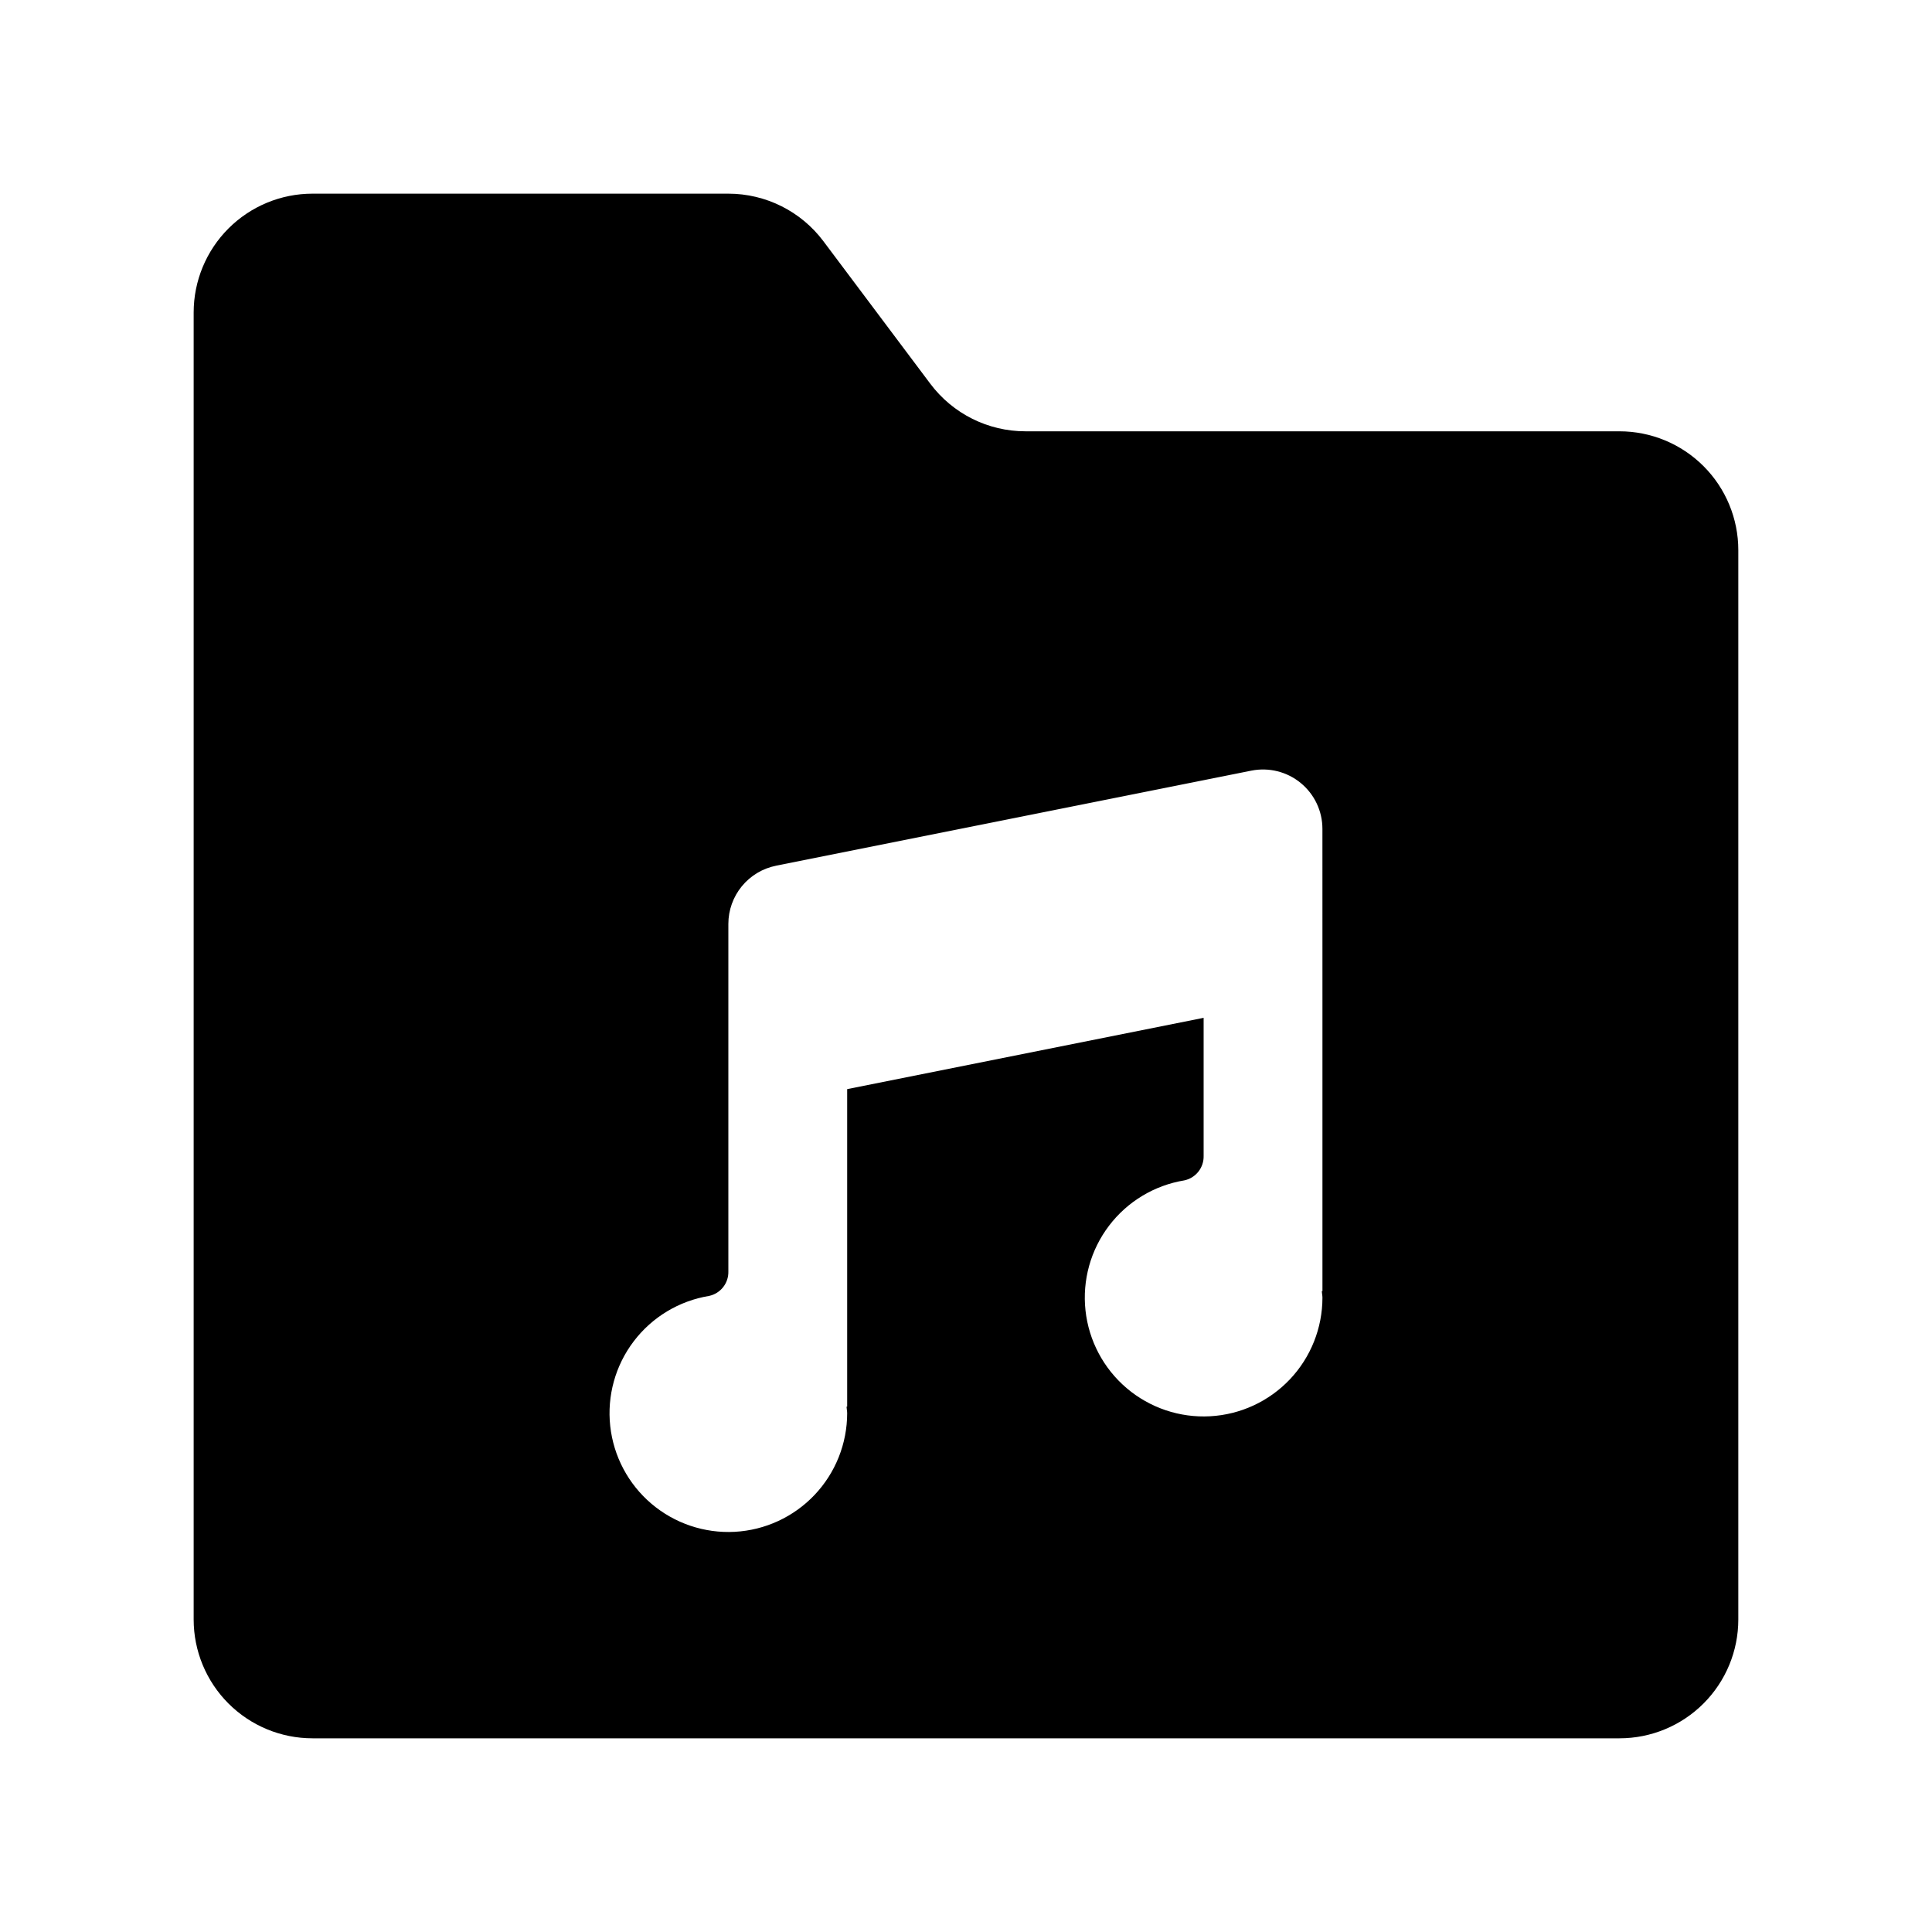 <?xml version="1.0" encoding="UTF-8"?>
<!-- Uploaded to: ICON Repo, www.svgrepo.com, Generator: ICON Repo Mixer Tools -->
<svg fill="#000000" width="800px" height="800px" version="1.1" viewBox="144 144 512 512" xmlns="http://www.w3.org/2000/svg">
 <path d="m573.18 258.3h-157.44c-9.91 0-19.242-4.664-25.191-12.594l-28.34-37.785c-5.945-7.93-15.277-12.594-25.188-12.598h-110.21c-8.352 0-16.359 3.32-22.266 9.223-5.902 5.906-9.223 13.914-9.223 22.266v346.37c0 8.352 3.32 16.359 9.223 22.266 5.906 5.906 13.914 9.223 22.266 9.223h346.37c8.352 0 16.359-3.316 22.266-9.223s9.223-13.914 9.223-22.266v-283.39c0-8.352-3.316-16.359-9.223-22.266-5.906-5.902-13.914-9.223-22.266-9.223zm-78.719 149.14v78.719l-0.176 0.004c0.031 0.586 0.176 1.137 0.176 1.73v-0.004c-0.004 8.055-3.09 15.805-8.629 21.652-5.543 5.848-13.109 9.352-21.156 9.785-8.043 0.438-15.945-2.227-22.086-7.438-6.141-5.215-10.047-12.586-10.922-20.59-0.871-8.008 1.355-16.047 6.231-22.461 4.871-6.414 12.016-10.719 19.965-12.023 3.055-0.656 5.203-3.398 5.109-6.519v-36.559l-94.465 18.895v84.152h-0.172c0.031 0.586 0.172 1.137 0.172 1.73-0.004 8.055-3.09 15.801-8.629 21.648-5.543 5.848-13.109 9.352-21.156 9.789-8.043 0.434-15.945-2.227-22.086-7.441-6.141-5.215-10.047-12.582-10.922-20.59-0.871-8.008 1.355-16.047 6.231-22.461 4.871-6.414 12.016-10.715 19.965-12.023 3.055-0.652 5.203-3.394 5.109-6.516v-92.062c0-3.637 1.262-7.164 3.566-9.98 2.309-2.816 5.519-4.742 9.09-5.457l125.95-25.191c4.625-0.922 9.422 0.273 13.066 3.266 3.648 2.988 5.766 7.457 5.762 12.176z"/>
</svg>